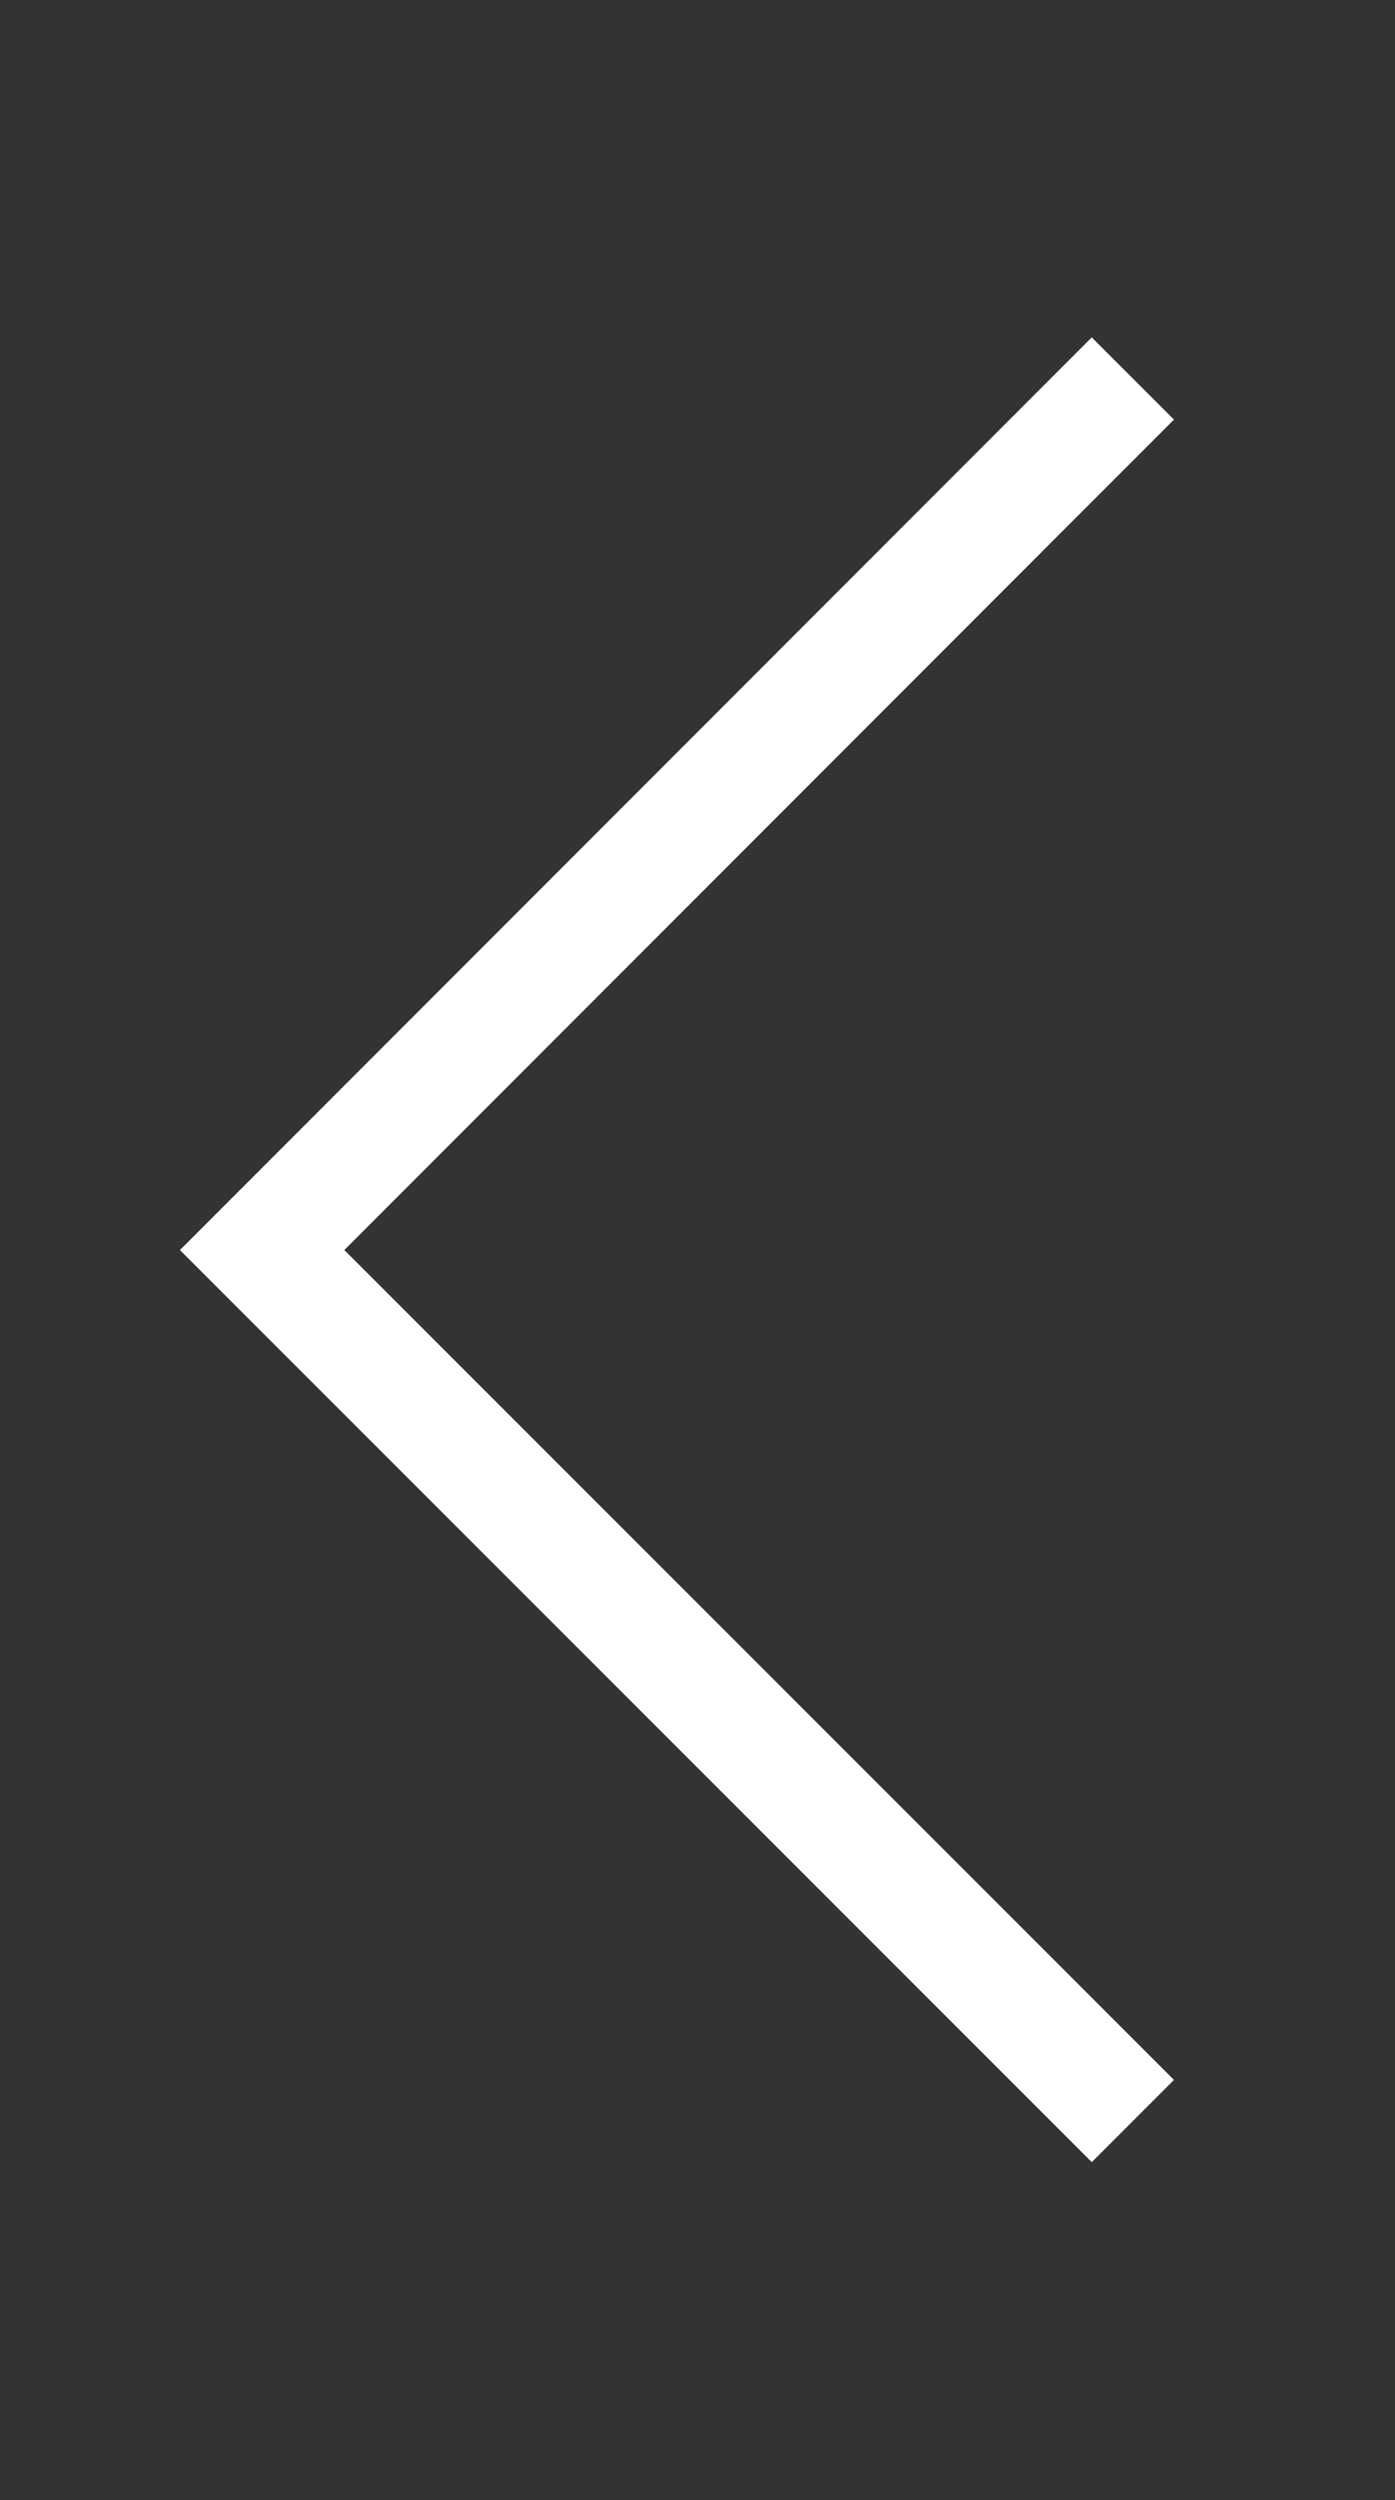 <svg id="Layer_1" data-name="Layer 1" xmlns="http://www.w3.org/2000/svg" viewBox="0 0 24 43"><rect x="0" y="0" width="24" height="43" fill="#333333" stroke="none"/><defs><style>.cls-1{fill:none;stroke:#fff;stroke-miterlimit:10;stroke-width:2px;}</style></defs><title>event-carousel-prev</title><polyline class="cls-1" points="19.49 36.48 4.51 21.5 19.49 6.51"/></svg>